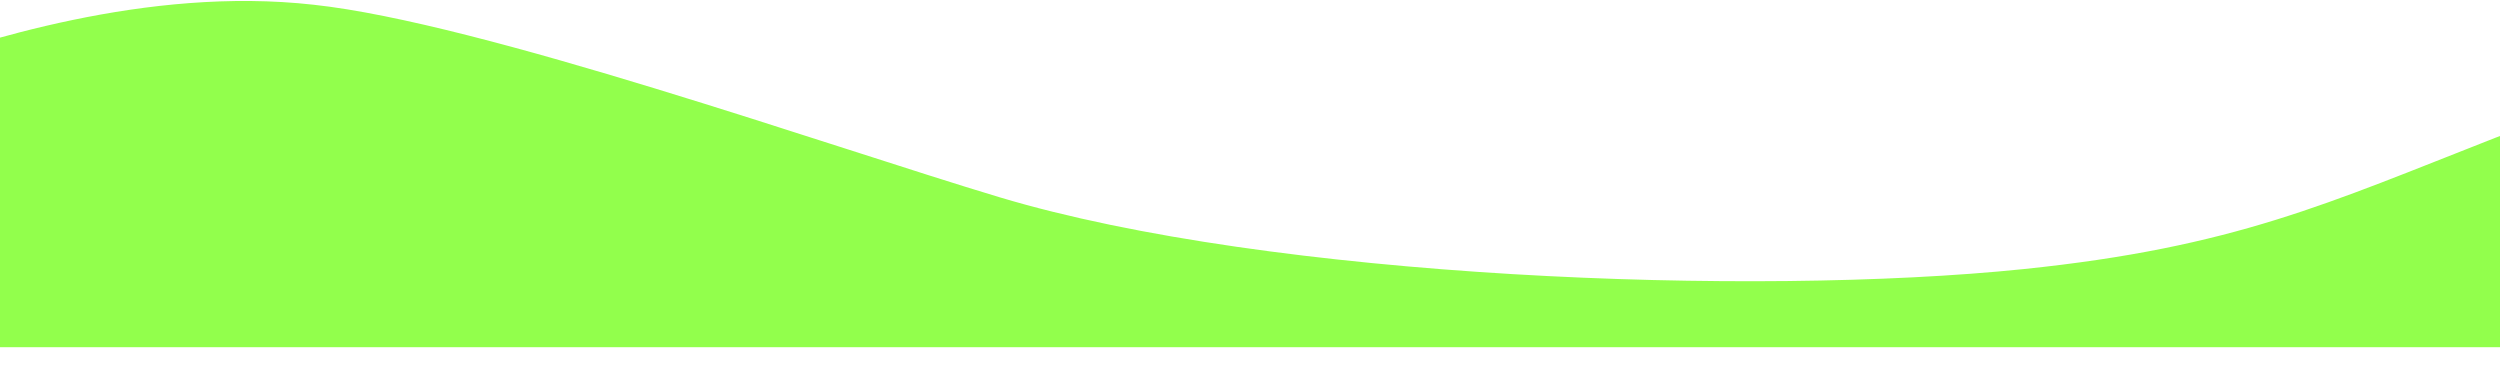 <?xml version="1.0" encoding="UTF-8"?> <svg xmlns="http://www.w3.org/2000/svg" width="1440" height="210" viewBox="0 0 1440 210" fill="none"><path d="M1536.5 210L1488 186.5C1439.77 192.271 1533.77 41.195 1437.3 79.366C1340.83 117.133 1287 142.458 1165.5 155C1010.5 171 732 160.5 575.8 113.634C477.5 84.14 277.133 13.162 180.667 2.734C84.2 -8.1 -12.267 24.3 -60.5 40.5L-108.733 56.7L-3 200H45.233C93.467 200 189.933 200 286.4 200C382.867 200 479.333 200 575.8 200C672.267 200 768.733 200 865.2 200C961.667 200 1058.13 200 1154.6 200C1251.07 200 1347.53 200 1395.77 200H1444L1536.5 210Z" fill="#92FF4C"></path></svg> 